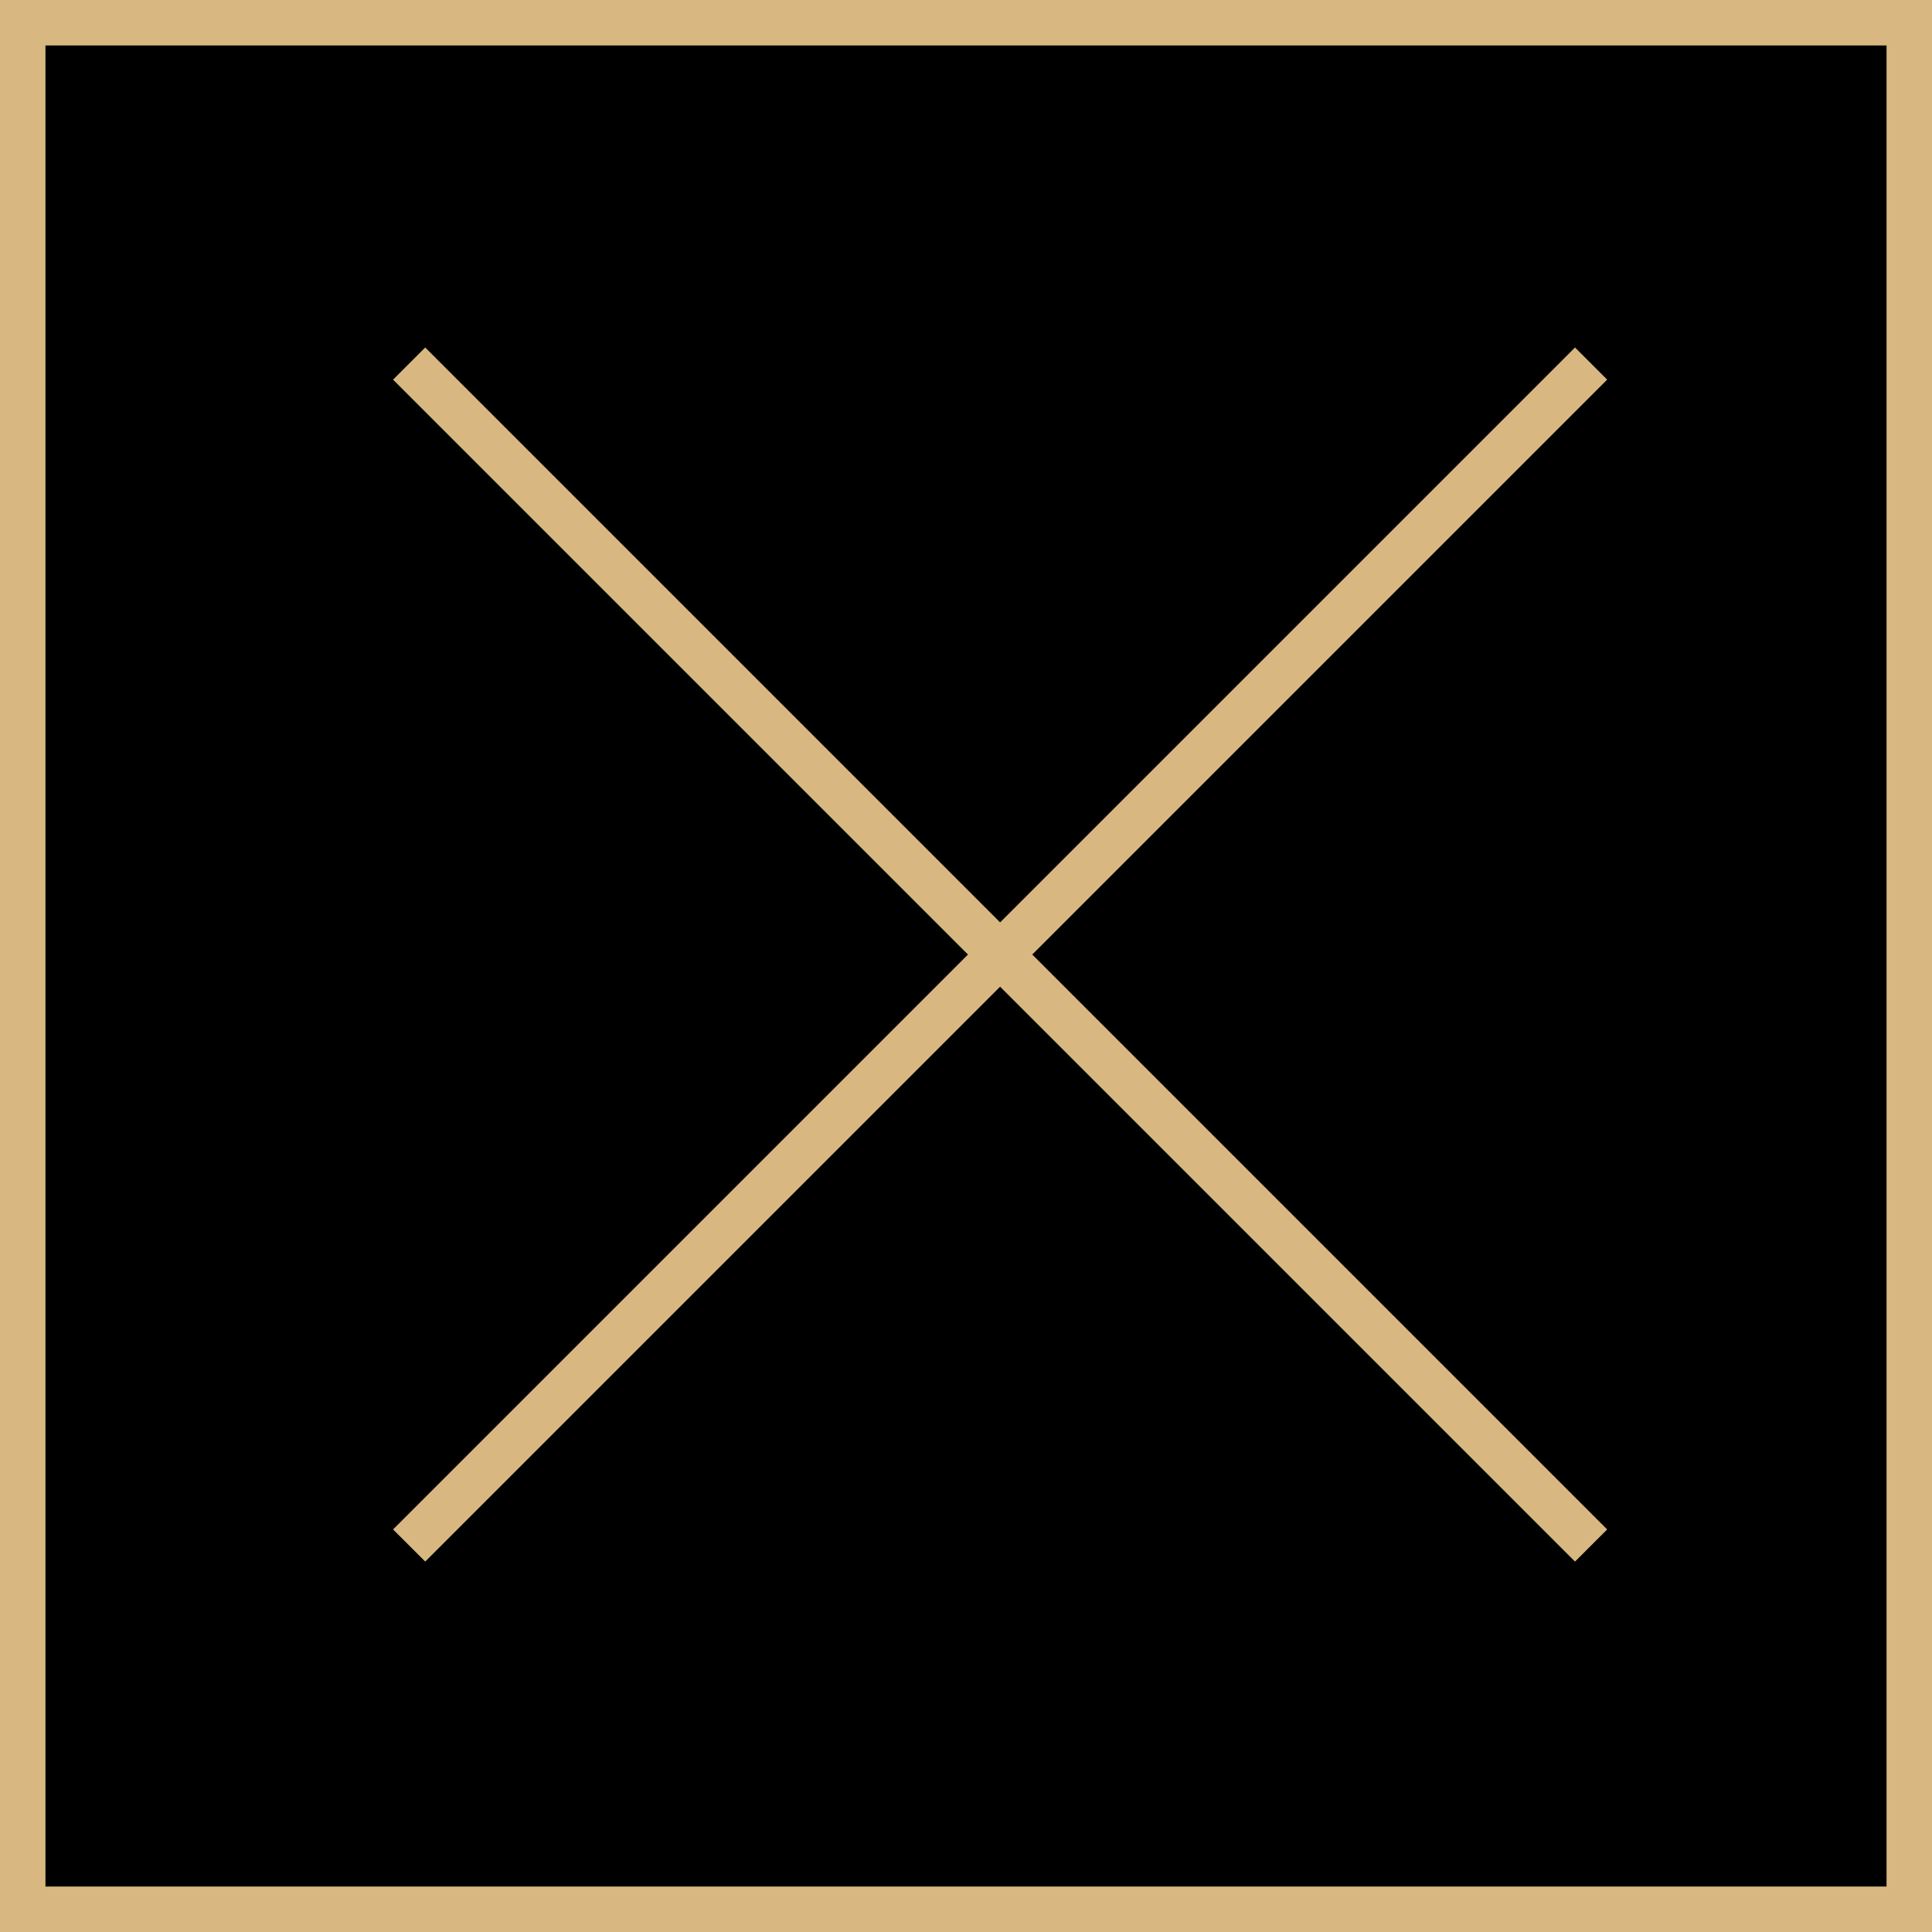<?xml version="1.0" encoding="UTF-8"?><svg id="_レイヤー_1" xmlns="http://www.w3.org/2000/svg" viewBox="0 0 85 85"><defs><style>.cls-1,.cls-2{stroke-width:0px;}.cls-2{fill:#d8b880;}</style></defs><rect class="cls-1" y="0" width="85" height="85"/><path class="cls-2" d="m83,2v81H2V2h81m2-2H0v85h85V0h0Z"/><line class="cls-1" x1="70" y1="68" x2="18" y2="16"/><rect class="cls-2" x="43" y="5.23" width="2" height="73.54" transform="translate(-16.81 43.41) rotate(-45)"/><line class="cls-1" x1="70" y1="16" x2="18" y2="68"/><rect class="cls-2" x="7.23" y="41" width="73.54" height="2" transform="translate(-16.81 43.41) rotate(-45)"/></svg>